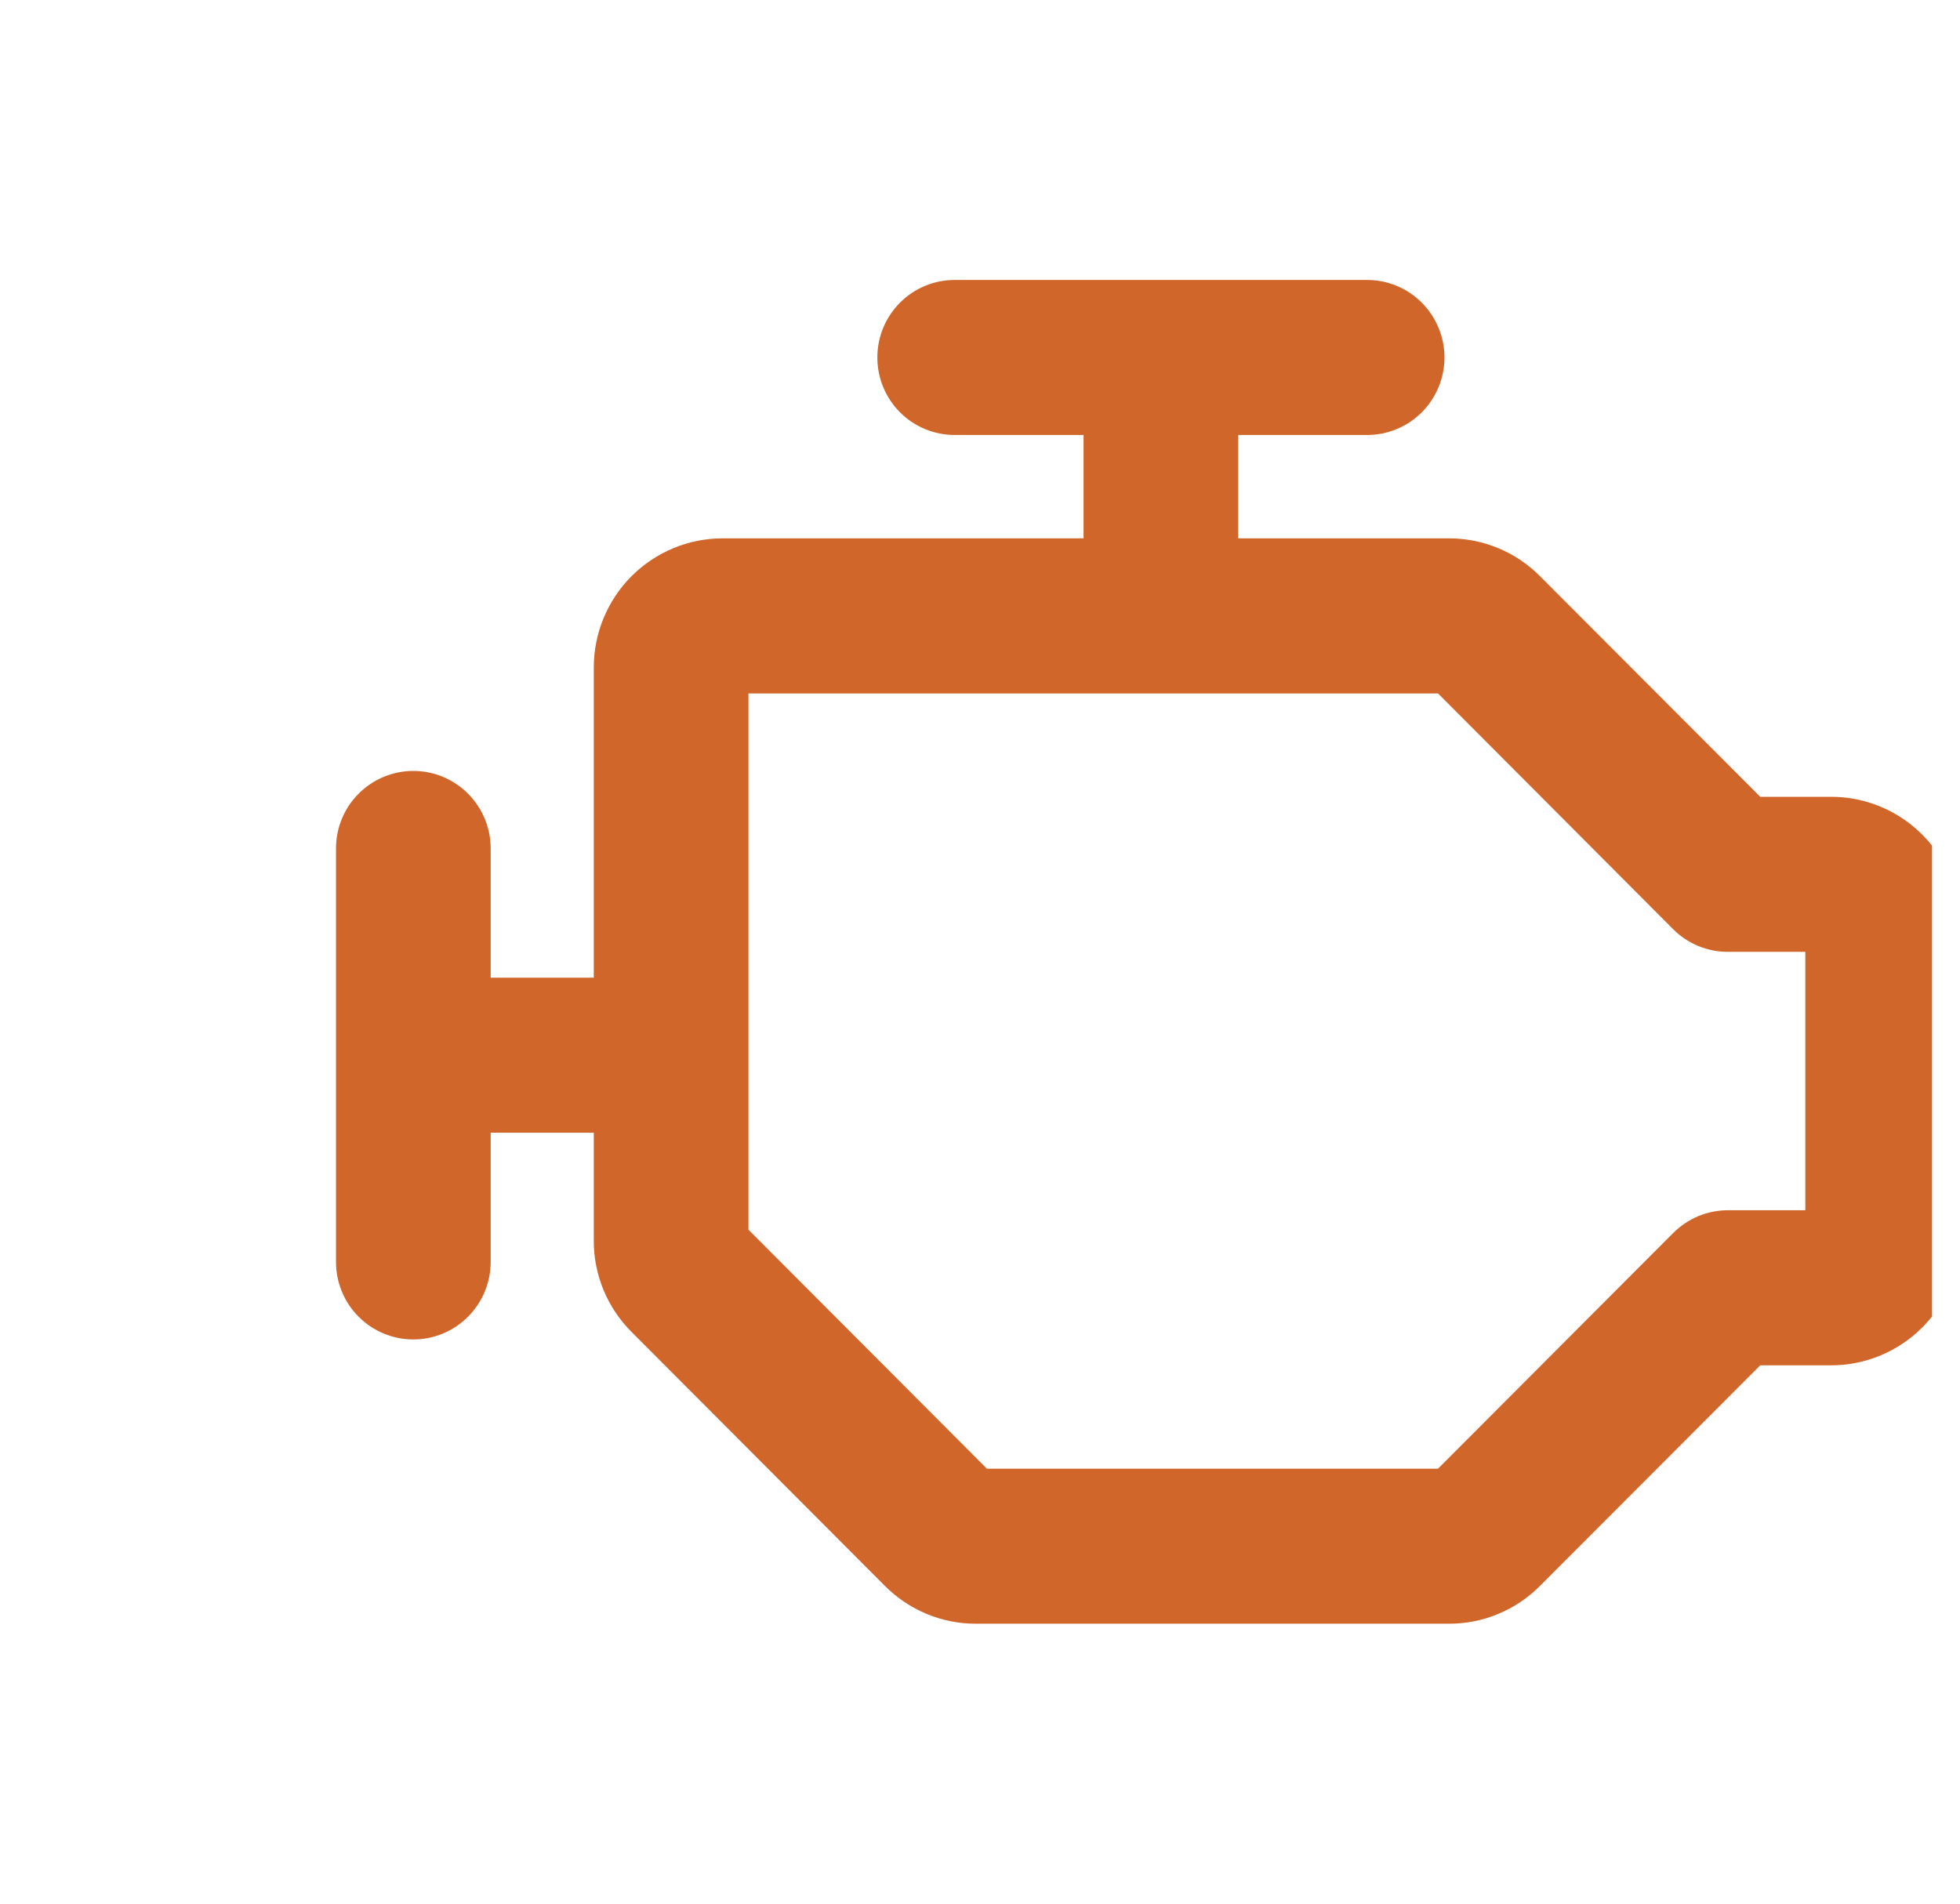 <svg width="35" height="34" viewBox="0 0 35 34" fill="none" xmlns="http://www.w3.org/2000/svg">
<g clip-path="url(#clip0_92_705)">
<path d="M32.698 14.231H31.433L27.5 10.291C27.287 10.076 27.034 9.906 26.754 9.79C26.475 9.674 26.175 9.615 25.873 9.615H22.111V7.769H24.413C24.779 7.769 25.13 7.623 25.389 7.364C25.648 7.104 25.794 6.752 25.794 6.385C25.794 6.017 25.648 5.665 25.389 5.406C25.13 5.146 24.779 5 24.413 5H17.048C16.681 5 16.33 5.146 16.071 5.406C15.812 5.665 15.667 6.017 15.667 6.385C15.667 6.752 15.812 7.104 16.071 7.364C16.33 7.623 16.681 7.769 17.048 7.769H19.349V9.615H12.905C12.294 9.615 11.709 9.859 11.277 10.291C10.846 10.724 10.603 11.311 10.603 11.923V17.462H8.762V15.154C8.762 14.787 8.616 14.434 8.357 14.175C8.098 13.915 7.747 13.769 7.381 13.769C7.015 13.769 6.663 13.915 6.404 14.175C6.145 14.434 6 14.787 6 15.154V22.538C6 22.906 6.145 23.258 6.404 23.517C6.663 23.777 7.015 23.923 7.381 23.923C7.747 23.923 8.098 23.777 8.357 23.517C8.616 23.258 8.762 22.906 8.762 22.538V20.231H10.603V22.157C10.602 22.46 10.662 22.76 10.777 23.04C10.893 23.32 11.063 23.574 11.277 23.788L15.801 28.324C16.015 28.539 16.268 28.709 16.547 28.825C16.827 28.942 17.126 29.001 17.428 29H25.873C26.175 29.001 26.475 28.942 26.754 28.825C27.034 28.709 27.287 28.539 27.5 28.324L31.433 24.385H32.698C33.309 24.385 33.894 24.142 34.326 23.709C34.758 23.276 35 22.689 35 22.077V16.538C35 15.926 34.758 15.339 34.326 14.907C33.894 14.474 33.309 14.231 32.698 14.231ZM32.238 21.615H30.857C30.676 21.615 30.496 21.651 30.328 21.72C30.161 21.79 30.009 21.892 29.88 22.02L25.679 26.231H17.623L13.365 21.962V12.385H25.679L29.877 16.595C30.005 16.724 30.158 16.826 30.327 16.896C30.495 16.965 30.675 17.001 30.857 17H32.238V21.615Z" fill="#D1662A"/>
</g>
<defs>
<clipPath id="clip0_92_705">
<rect width="34" height="34" fill="white" transform="translate(0.5 0.001)"/>
</clipPath>
</defs>
</svg>
